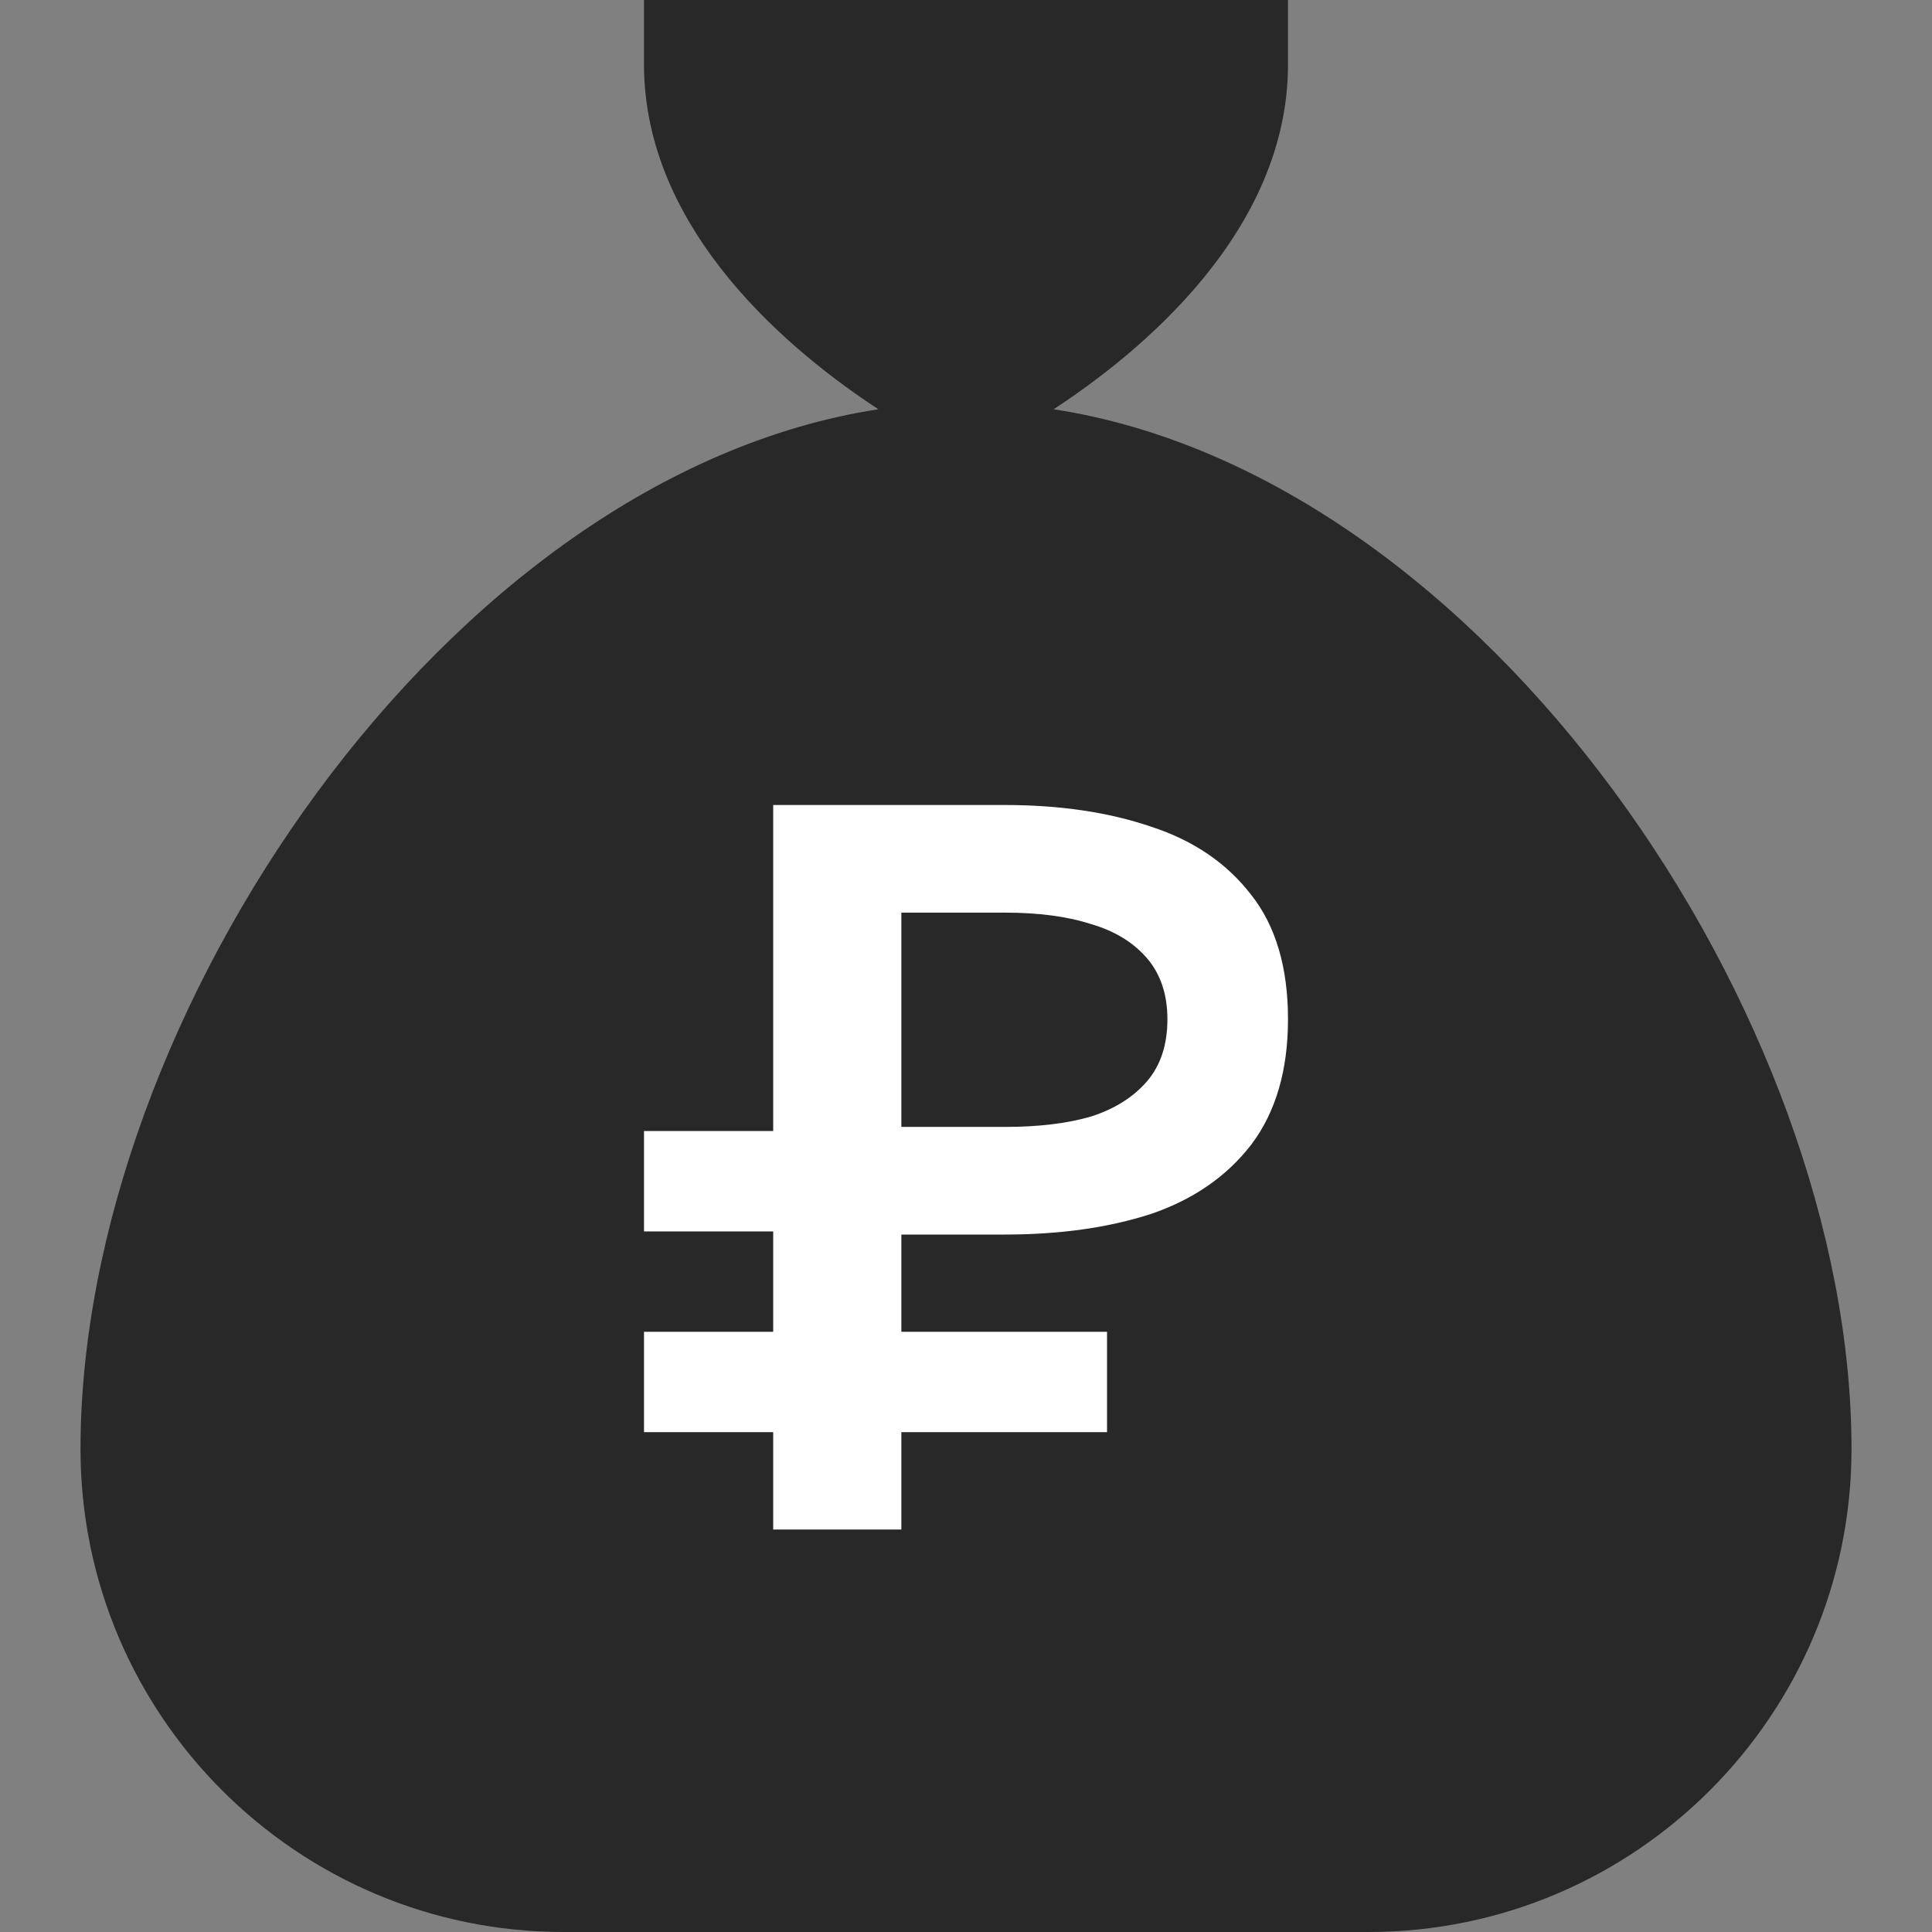 <?xml version="1.0" encoding="UTF-8"?> <svg xmlns="http://www.w3.org/2000/svg" width="24" height="24" viewBox="0 0 24 24" fill="none"><rect x="0" y="0" width="24" height="24" fill="#808080" stroke="none"/><path d="M13.088 5.084C14.153 4.388 16 2.883 16 0.8V0H8V0.8C8 2.883 9.847 4.388 10.912 5.084C5.548 5.908 1 12.63 1 18C1 21.309 3.691 24 7 24H17C20.309 24 23 21.309 23 18C23 12.63 18.452 5.908 13.088 5.084ZM10.643 13.76L13.685 14.267C15.026 14.49 16 15.64 16 17C16 18.654 14.654 20 13 20V21H11V20C9.346 20 8 18.654 8 17H10C10 17.551 10.449 18 11 18H13C13.551 18 14 17.551 14 17C14 16.622 13.729 16.302 13.356 16.24L10.314 15.733C8.973 15.51 7.999 14.36 7.999 13C7.999 11.346 9.345 10 10.999 10V9H12.999V10C14.653 10 15.999 11.346 15.999 13H13.999C13.999 12.449 13.55 12 12.999 12H10.999C10.448 12 9.999 12.449 9.999 13C9.999 13.378 10.27 13.698 10.643 13.76Z" fill="#282828"></path><ellipse cx="12" cy="15" rx="5" ry="7" fill="#282828"></ellipse><path d="M9.605 10H11.197V19H9.605V10ZM10.502 11.337V10H12.482C13.168 10 13.775 10.09 14.301 10.27C14.827 10.441 15.242 10.724 15.545 11.119C15.848 11.504 16 12.019 16 12.661C16 13.296 15.848 13.814 15.545 14.217C15.242 14.611 14.827 14.899 14.301 15.079C13.775 15.25 13.168 15.336 12.482 15.336H10.502V13.999H12.482C12.901 13.999 13.258 13.956 13.552 13.87C13.846 13.776 14.078 13.63 14.248 13.433C14.417 13.236 14.502 12.979 14.502 12.661C14.502 12.353 14.417 12.1 14.248 11.903C14.078 11.706 13.846 11.564 13.552 11.479C13.258 11.384 12.901 11.337 12.482 11.337H10.502ZM11.01 17.791V16.544H13.752V17.791H11.01ZM8 15.297V14.05H10.742V15.297H8ZM8 17.791V16.544H10.742V17.791H8Z" fill="white"></path></svg> 
